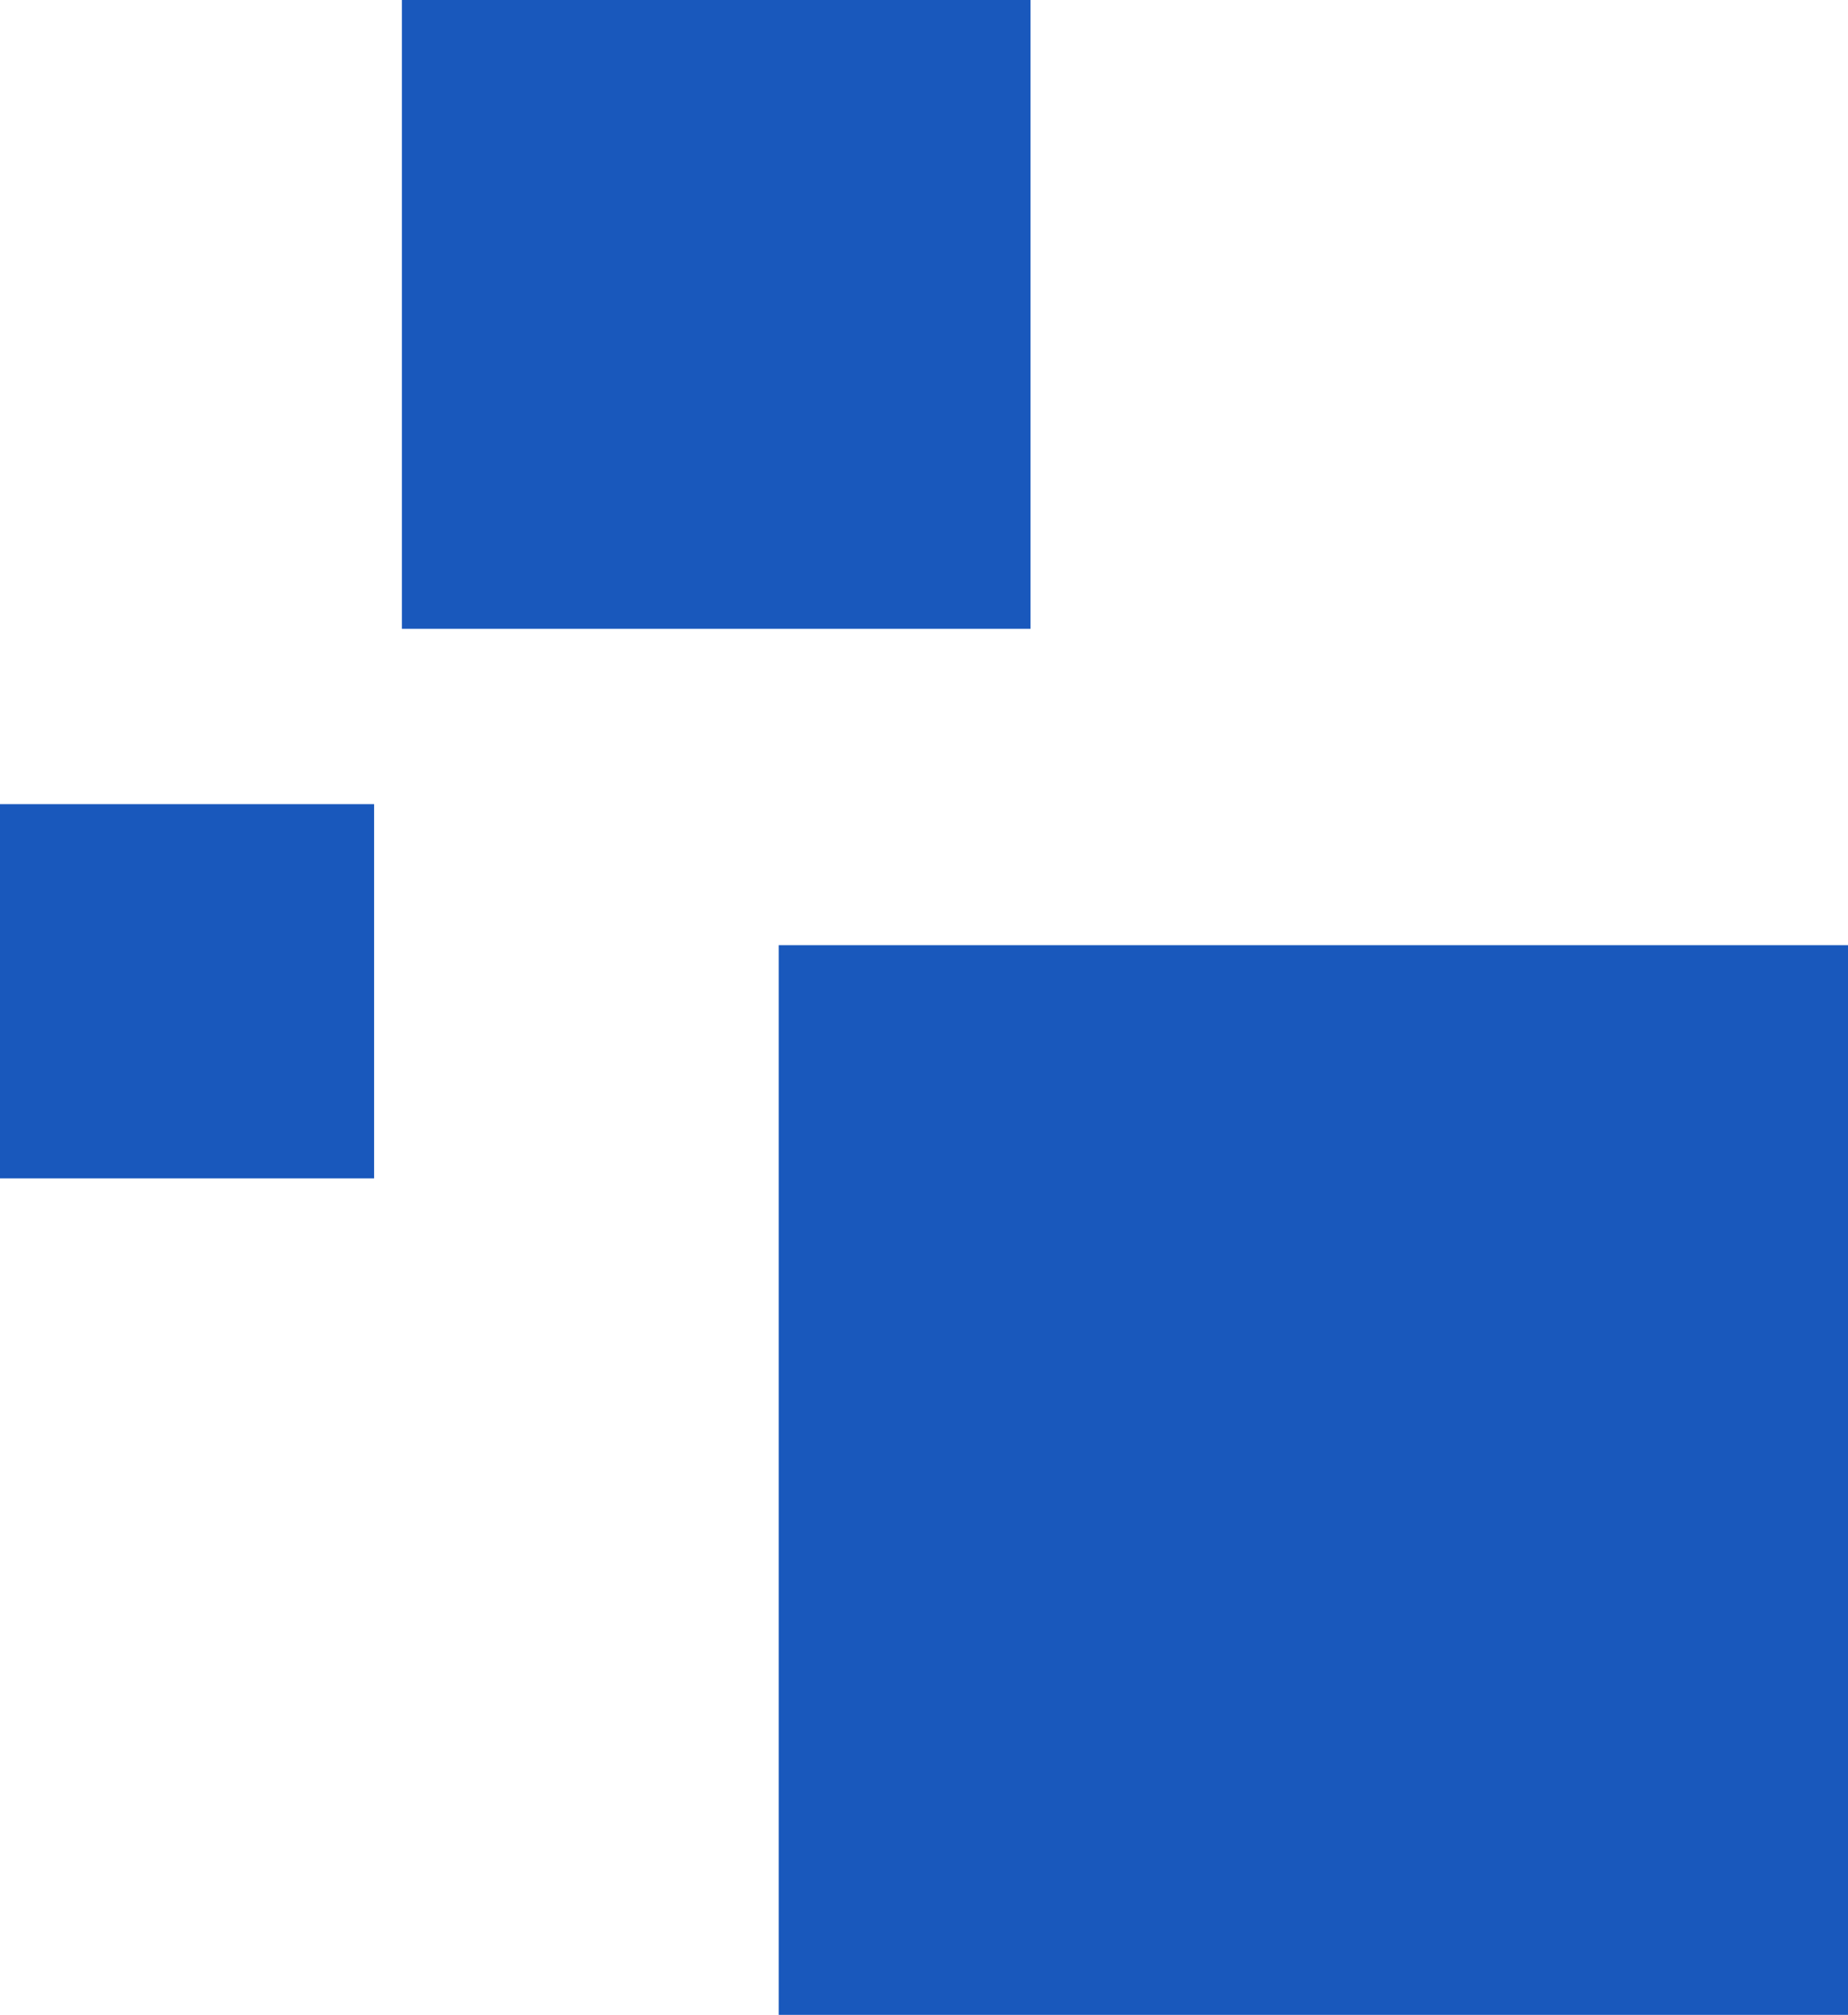 <?xml version="1.0" encoding="UTF-8" standalone="no"?><!DOCTYPE svg PUBLIC "-//W3C//DTD SVG 1.1//EN" "http://www.w3.org/Graphics/SVG/1.1/DTD/svg11.dtd"><svg width="100%" height="100%" viewBox="0 0 7200 7848" version="1.1" xmlns="http://www.w3.org/2000/svg" xmlns:xlink="http://www.w3.org/1999/xlink" xml:space="preserve" xmlns:serif="http://www.serif.com/" style="fill-rule:evenodd;clip-rule:evenodd;stroke-linejoin:round;stroke-miterlimit:2;"><rect x="0" y="3132.03" width="1457.58" height="1457.58" style="fill:#1958bc;"/><rect x="3033.9" y="3681.39" width="4166.1" height="4166.1" style="fill:#1958bc;"/><rect x="1565.82" y="0" width="2449.03" height="2449.03" style="fill:#1958bc;"/></svg>